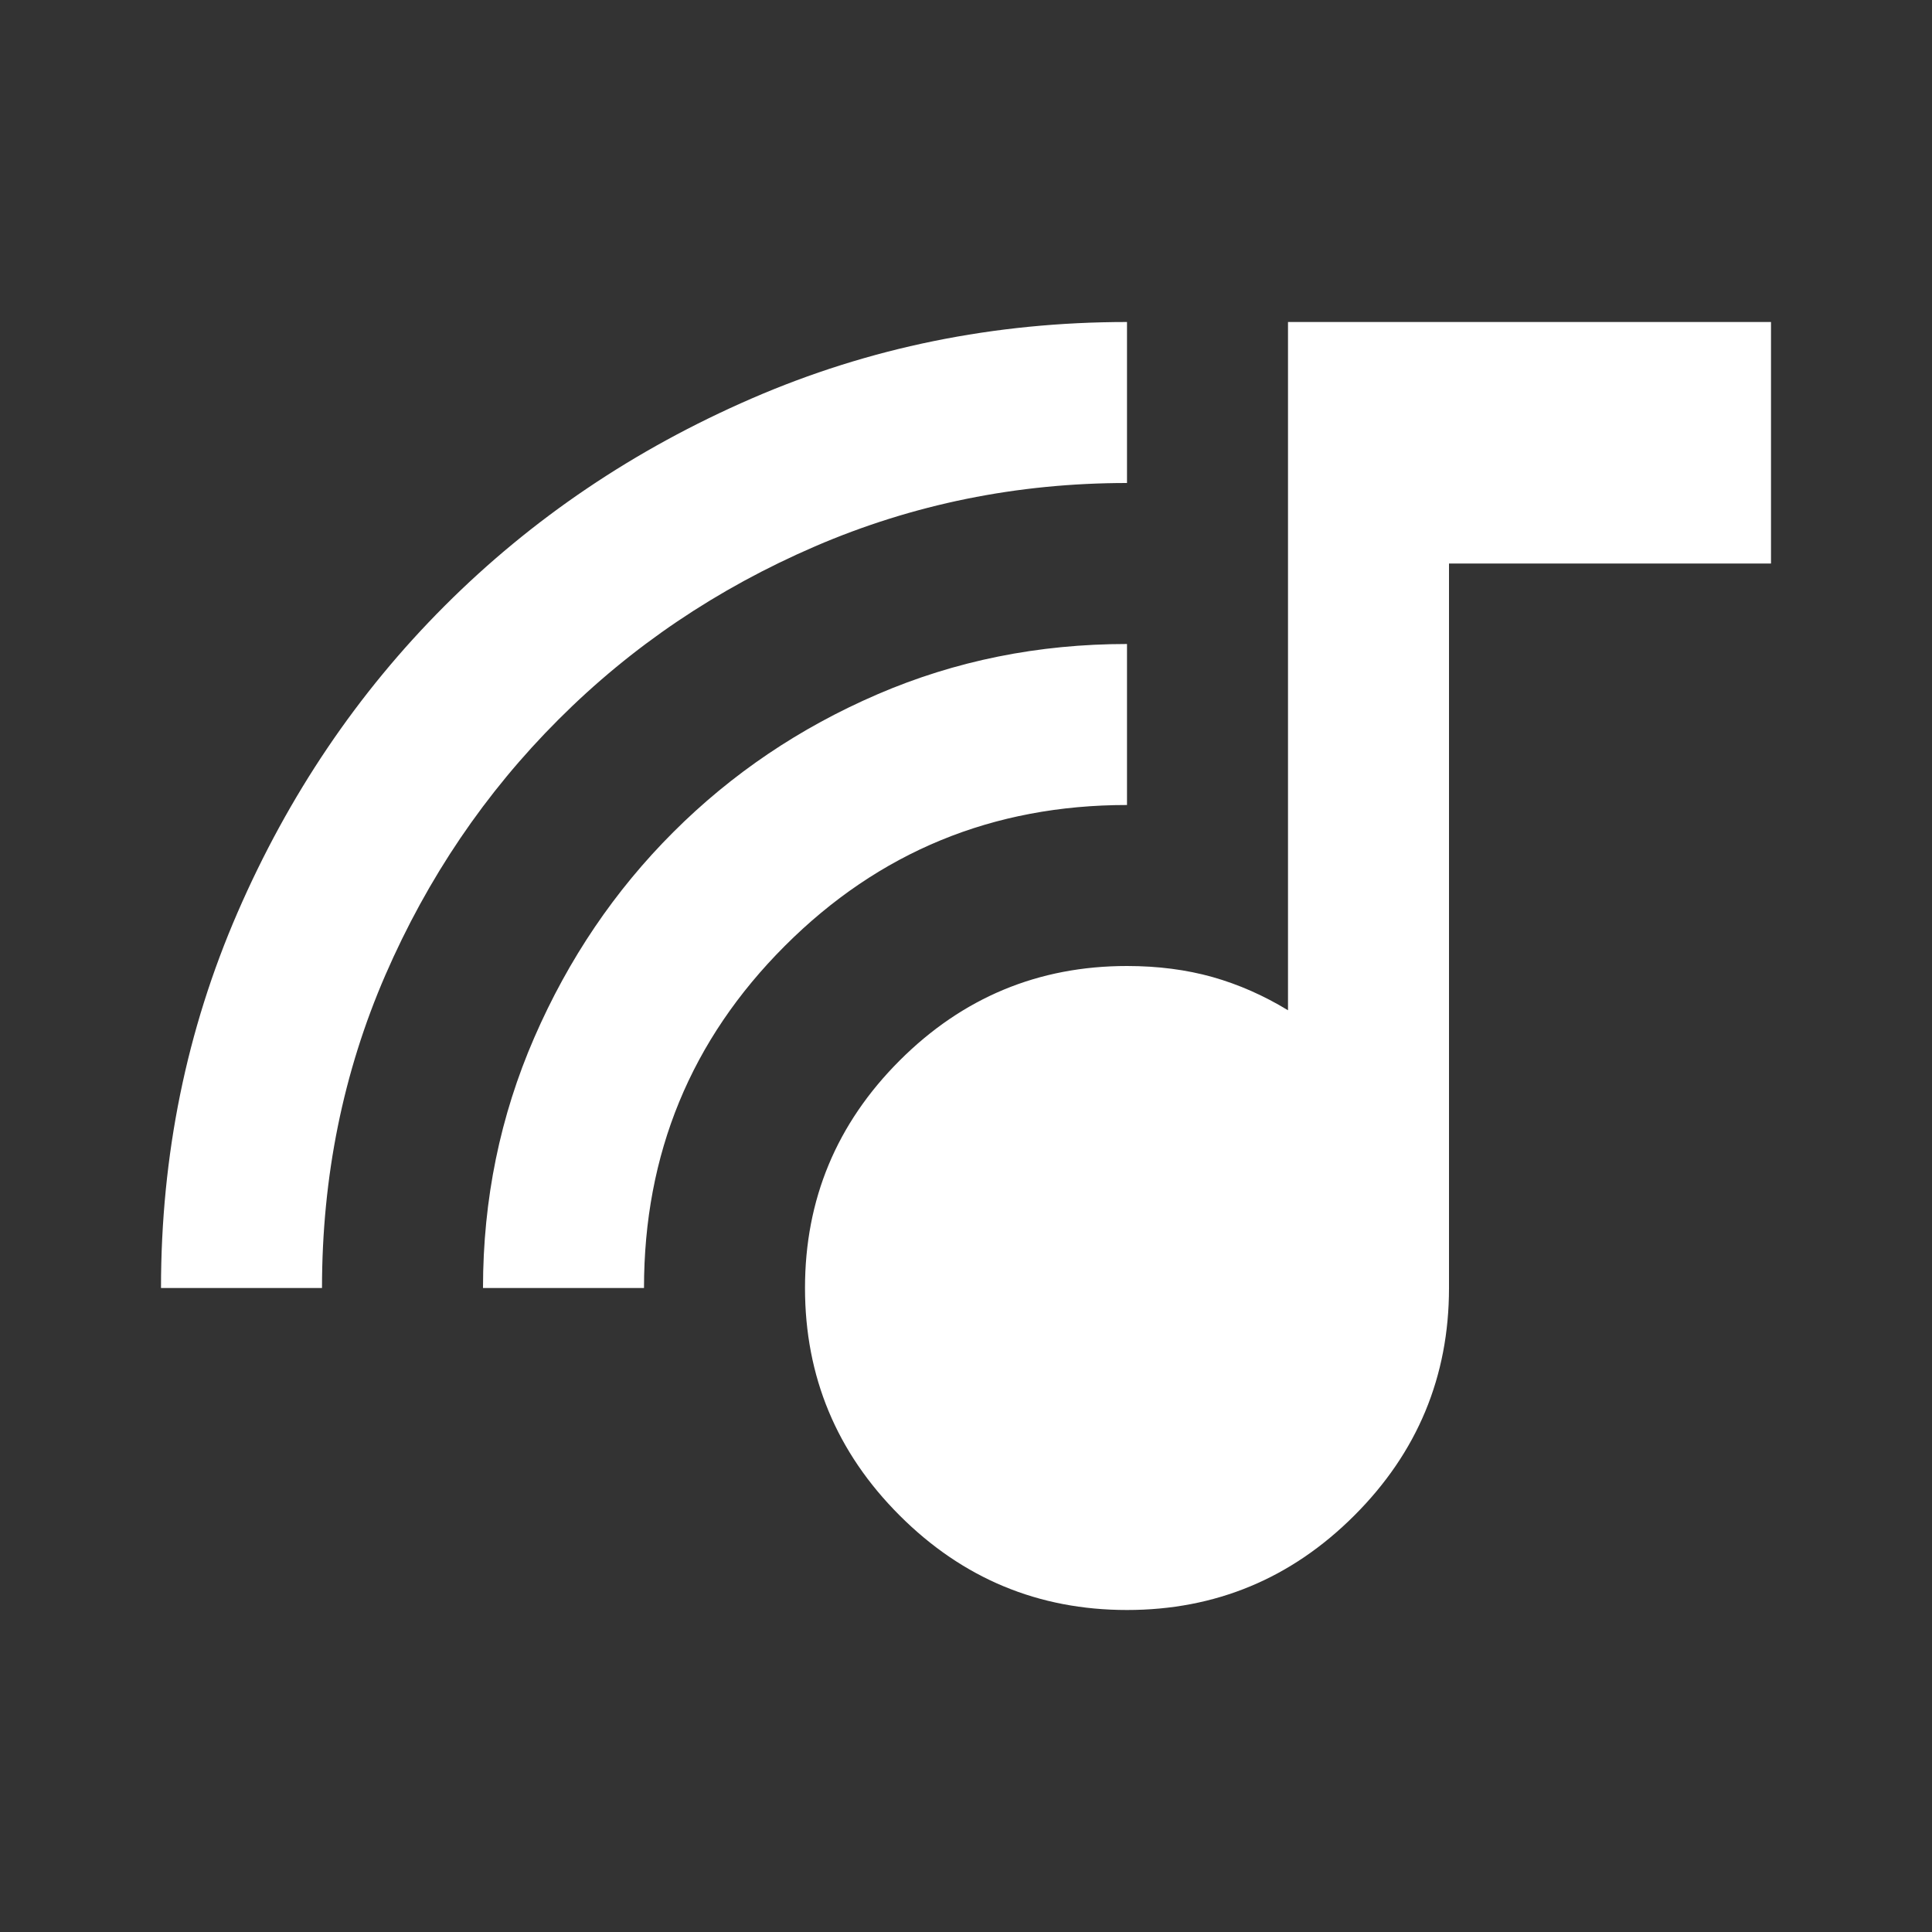 <svg width="24" height="24" viewBox="0 0 24 24" fill="none" xmlns="http://www.w3.org/2000/svg">
<rect x="0" y="0" width="24" height="24" fill="#333333" stroke="none"/>
<path d="M14 20C12.9 20 11.958 19.608 11.175 18.825C10.392 18.042 10 17.1 10 16C10 14.9 10.392 13.958 11.175 13.175C11.958 12.392 12.9 12 14 12C14.383 12 14.738 12.046 15.062 12.137C15.387 12.229 15.7 12.367 16 12.55V4H22V7H18V16C18 17.1 17.608 18.042 16.825 18.825C16.042 19.608 15.1 20 14 20ZM2 16C2 14.35 2.317 12.796 2.95 11.338C3.583 9.879 4.442 8.608 5.525 7.525C6.608 6.442 7.879 5.583 9.338 4.95C10.796 4.317 12.35 4 14 4V6C12.633 6 11.342 6.263 10.125 6.787C8.908 7.312 7.846 8.029 6.938 8.938C6.029 9.846 5.312 10.904 4.787 12.113C4.263 13.321 4 14.617 4 16H2ZM6 16C6 14.9 6.213 13.863 6.638 12.887C7.062 11.912 7.638 11.062 8.363 10.338C9.088 9.613 9.933 9.042 10.9 8.625C11.867 8.208 12.9 8 14 8V10C12.333 10 10.917 10.583 9.75 11.75C8.583 12.917 8 14.333 8 16H6Z" fill="white"/>
</svg>
